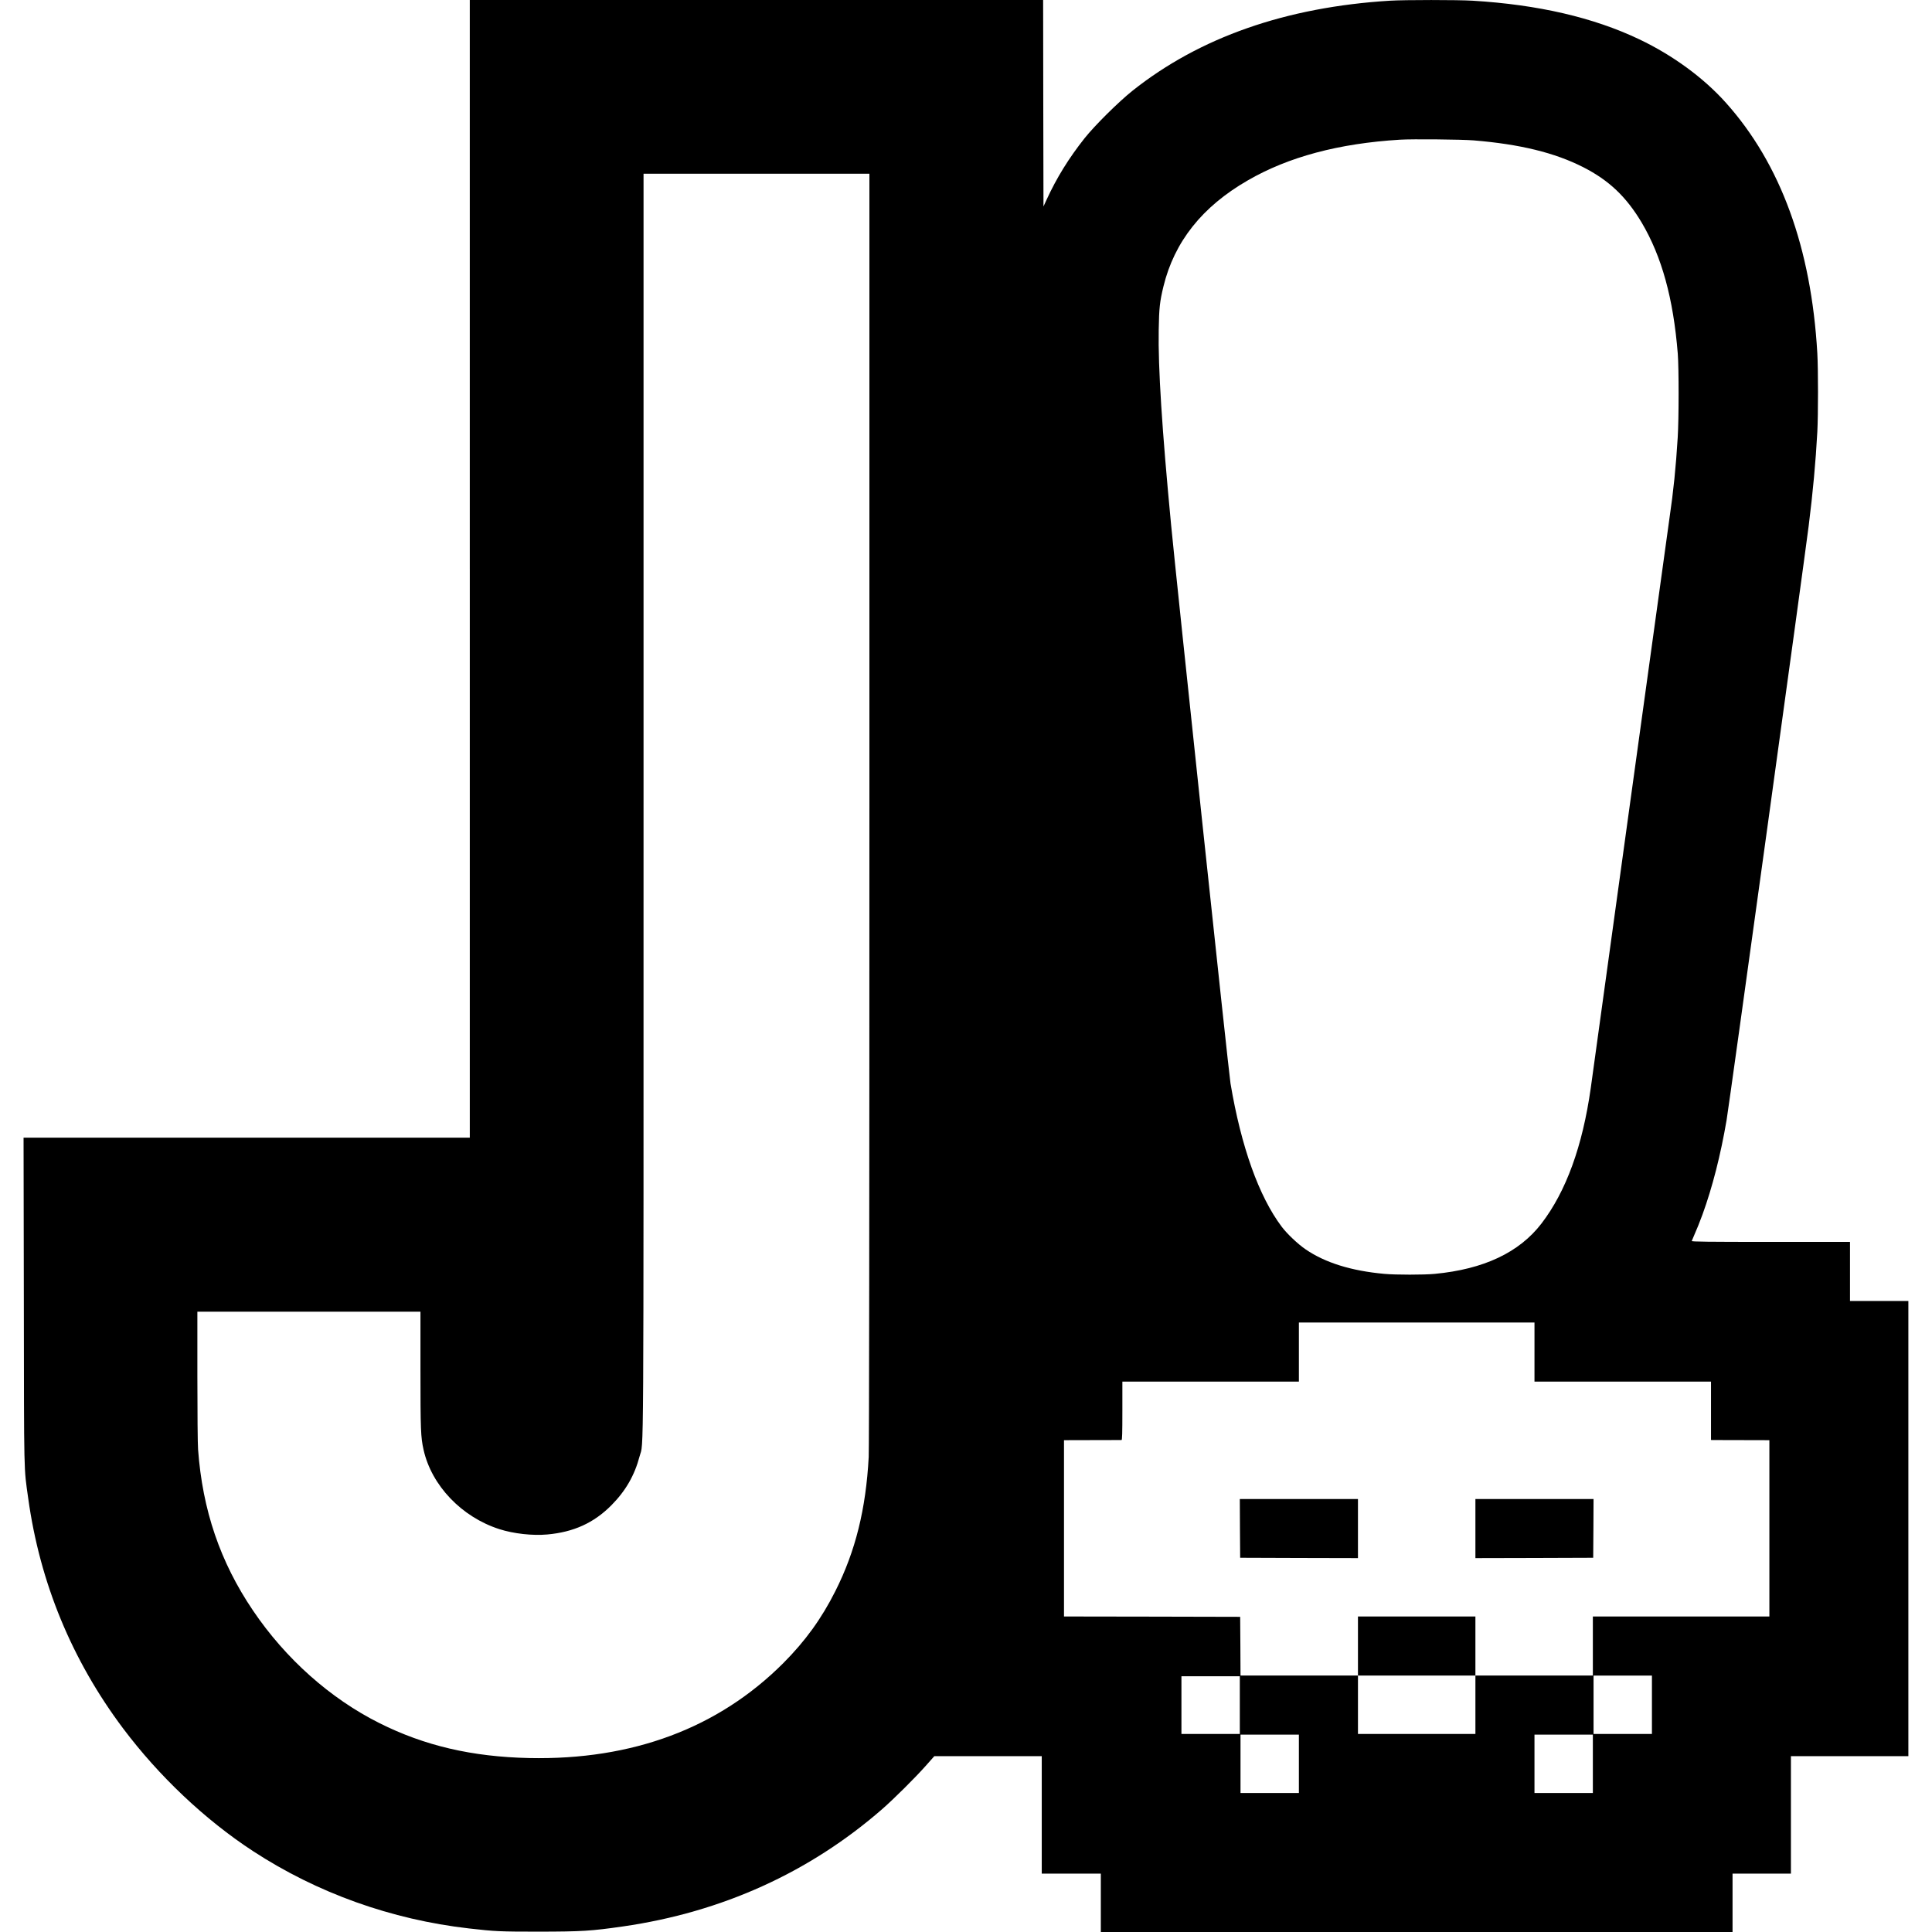 <?xml version="1.0" standalone="no"?>
<!DOCTYPE svg PUBLIC "-//W3C//DTD SVG 20010904//EN"
 "http://www.w3.org/TR/2001/REC-SVG-20010904/DTD/svg10.dtd">
<svg version="1.0" xmlns="http://www.w3.org/2000/svg"
 width="2780pt" height="2780pt" viewBox="0 0 2780 2780"
 preserveAspectRatio="xMidYMid meet">
<g transform="translate(0,2780) scale(0.1,-0.1)"
fill="#000000" stroke="none">
<path d="M6760 19615 l0 -8185 -3210 0 -3211 0 4 -2347 c3 -2572 -1 -2386 63
-2843 168 -1213 627 -2326 1364 -3309 519 -691 1181 -1316 1869 -1766 925
-604 1991 -986 3111 -1114 377 -43 441 -46 1010 -46 611 1 745 9 1204 75 1422
205 2682 775 3731 1689 168 147 473 450 623 619 l126 142 773 0 773 0 0 -845
0 -845 425 0 425 0 0 -420 0 -420 4545 0 4545 0 0 420 0 420 420 0 420 0 0
845 0 845 845 0 845 0 0 3275 0 3275 -420 0 -420 0 0 425 0 425 -1141 0 c-909
0 -1140 3 -1136 13 85 197 112 265 155 382 143 394 260 853 346 1355 35 201
1112 8003 1181 8548 62 493 102 931 125 1357 13 246 13 902 0 1131 -87 1517
-528 2726 -1315 3605 -321 359 -763 683 -1246 913 -659 314 -1455 499 -2399
556 -214 13 -978 13 -1190 0 -1496 -92 -2739 -527 -3706 -1297 -198 -158 -539
-496 -686 -680 -227 -286 -404 -572 -548 -886 l-45 -98 -3 1486 -2 1485 -4125
0 -4125 0 0 -8185z m14445 6165 c667 -55 1166 -177 1577 -386 370 -189 618
-424 840 -796 290 -490 456 -1092 520 -1888 16 -210 16 -934 -1 -1205 -26
-428 -62 -777 -117 -1150 -18 -126 -274 -1978 -569 -4115 -294 -2137 -548
-3979 -565 -4095 -119 -840 -355 -1488 -709 -1950 -320 -417 -830 -658 -1536
-725 -154 -15 -564 -15 -725 0 -475 43 -851 160 -1132 352 -111 75 -268 224
-345 326 -329 437 -584 1152 -737 2062 -24 139 -781 7263 -855 8040 -131 1372
-188 2264 -178 2803 5 316 16 410 68 625 157 644 557 1148 1213 1526 586 339
1309 532 2191 586 179 11 890 4 1060 -10z m-8695 -9617 c0 -5988 -4 -9203 -10
-9328 -40 -749 -190 -1355 -480 -1930 -199 -396 -433 -719 -749 -1036 -936
-936 -2170 -1397 -3656 -1366 -823 18 -1506 177 -2156 503 -707 354 -1349 925
-1818 1619 -473 699 -727 1444 -791 2320 -6 80 -10 535 -10 1060 l0 921 1605
0 1605 0 0 -830 c0 -874 4 -977 45 -1158 115 -514 548 -967 1090 -1141 206
-66 477 -96 689 -77 380 34 670 166 922 419 207 209 335 431 408 709 60 227
56 -498 56 9385 l0 9067 1625 0 1625 0 0 -9137z m9570 -7818 l0 -425 1270 0
1270 0 0 -420 0 -420 23 -1 c12 0 201 -1 420 -1 l397 -1 0 -1268 0 -1269
-1270 0 -1270 0 0 -425 0 -425 -845 0 -845 0 0 -420 0 -420 -845 0 -845 0 0
420 0 420 -845 0 -845 0 -2 423 -3 422 -1267 3 -1268 2 0 1269 0 1268 408 1
c224 0 413 1 420 1 9 1 12 92 12 421 l0 420 1270 0 1270 0 0 425 0 425 1695 0
1695 0 0 -425z m1690 -5075 l0 -420 -420 0 -420 0 0 420 0 420 420 0 420 0 0
-420z m-5930 -5 l0 -415 -420 0 -420 0 0 415 0 415 420 0 420 0 0 -415z m850
-845 l0 -420 -420 0 -420 0 0 420 0 420 420 0 420 0 0 -420z m4230 0 l0 -420
-420 0 -420 0 0 420 0 420 420 0 420 0 0 -420z"/>
<path d="M17842 5808 l3 -423 848 -3 847 -2 0 425 0 425 -850 0 -850 0 2 -422z"/>
<path d="M21230 5805 l0 -425 848 2 847 3 3 423 2 422 -850 0 -850 0 0 -425z"/>
<path d="M19540 4115 l0 -425 845 0 845 0 0 425 0 425 -845 0 -845 0 0 -425z"/>
</g>
</svg>
